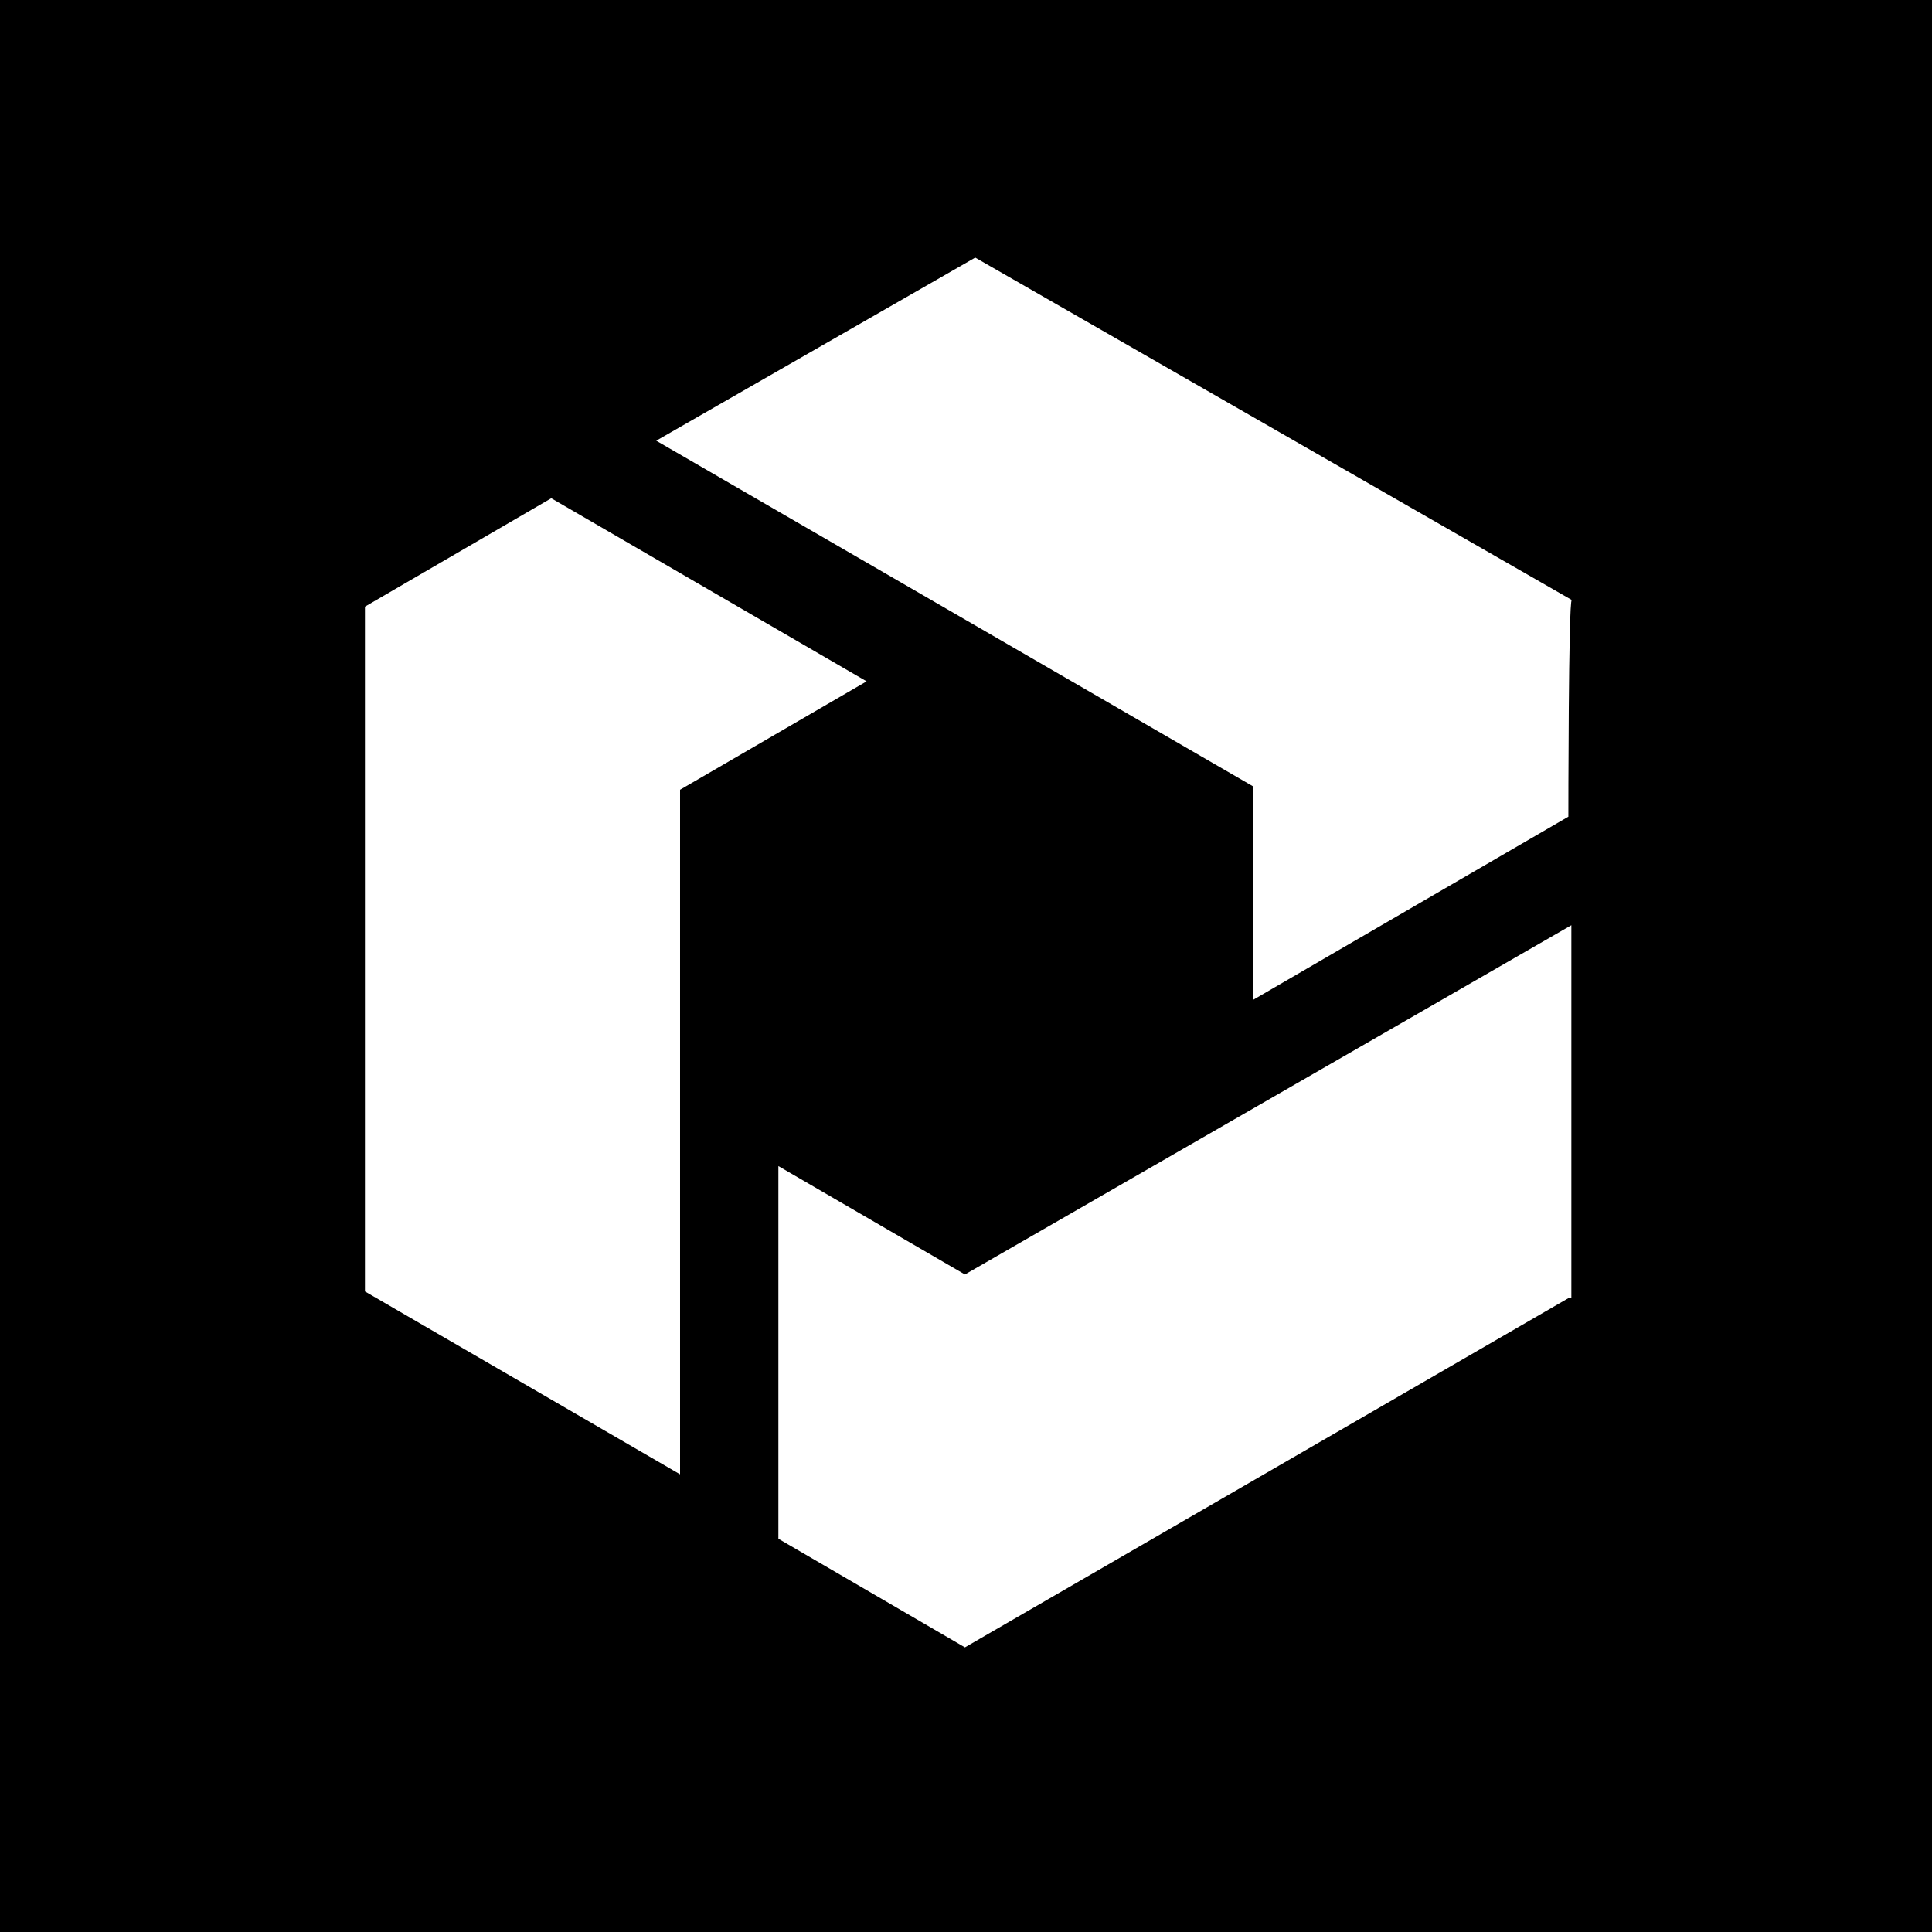 <svg xmlns="http://www.w3.org/2000/svg" viewBox="0 0 90 90"><path d="M0 0h90v90H0z"/><path fill="#fff" d="M31.68 68.68 17 60.16v-31.9l8.68-5.05 14.69 8.53-8.69 5.05v31.9Zm41.37-8.2-28.1 16.26-8.69-5.06V54.32l8.69 5.05L73.2 43.1v17.36h-.16Zm0-22.43-14.68 8.53v-9.95l-27.8-16.1L45.43 12l27.79 15.95c-.16 0-.16 10.1-.16 10.1Z"/></svg>